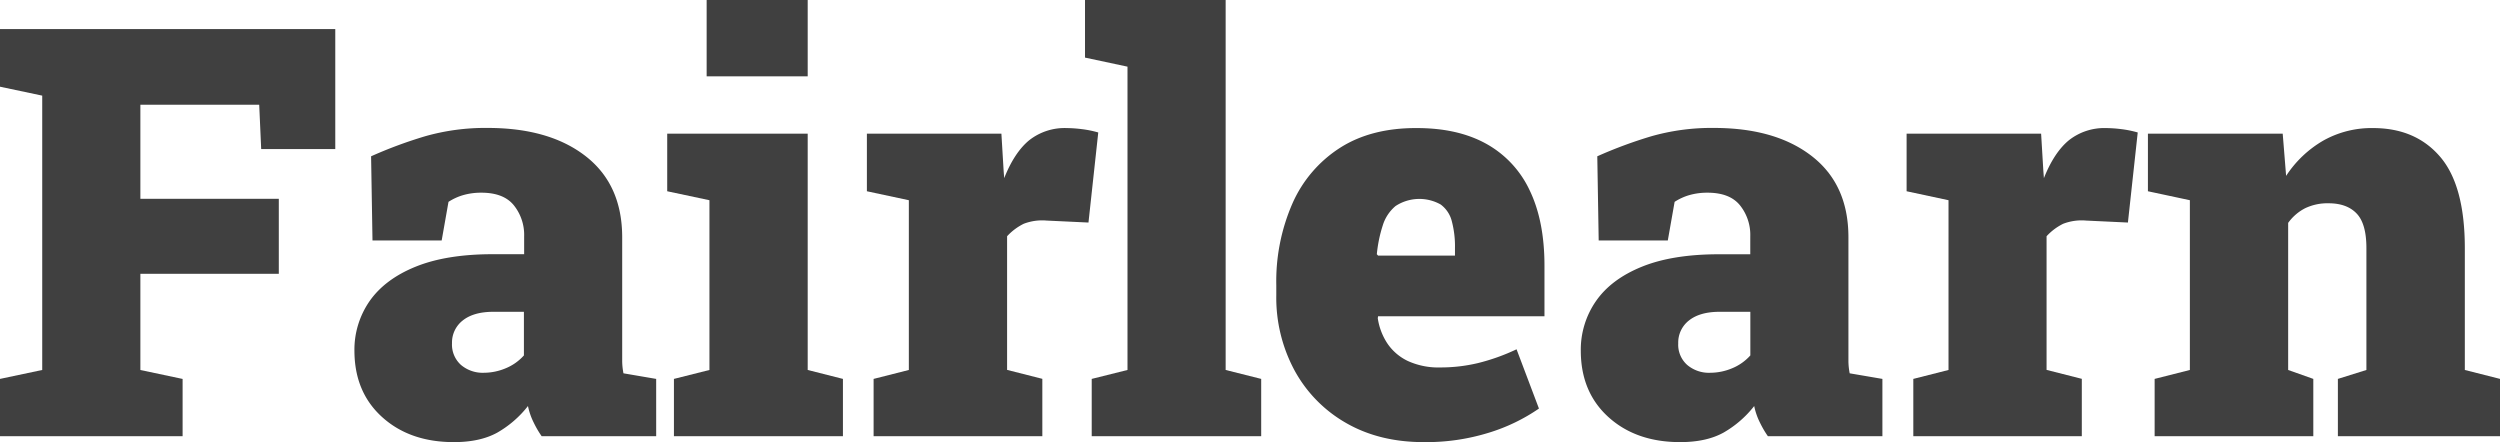 <?xml version="1.0" encoding="UTF-8"?>
<svg xmlns="http://www.w3.org/2000/svg" id="Layer_1" data-name="Layer 1" viewBox="0 0 733.57 129.73">
  <path d="M0,128V111.18l12.39-2.62V28.06L0,25.44V8.53H98.38V43.74H76.64l-.58-13H41.19V58.34H81.81v22H41.19v28.23l12.39,2.62V128Z" style="fill:#404040"></path>
  <path d="M133.17,129.73q-12.88,0-21-7.31T104,103a25,25,0,0,1,4.48-14.69Q113,81.88,122,78.24t22.53-3.65h9.27V69.34a13.88,13.88,0,0,0-3-9.07q-3-3.74-9.6-3.73a19,19,0,0,0-5.21.69,16.13,16.13,0,0,0-4.39,2l-2,11.33H109.3l-.41-24.7A130.26,130.26,0,0,1,124.68,40a64.35,64.35,0,0,1,18.42-2.46q18.14,0,28.8,8.33t10.67,23.75V102.4c0,1.26,0,2.49,0,3.7a19.91,19.91,0,0,0,.37,3.44l9.6,1.64V128H158.94a28.73,28.73,0,0,1-2.3-3.93,19.86,19.86,0,0,1-1.72-4.93,30.86,30.86,0,0,1-9,7.8C142.55,128.8,138.32,129.73,133.17,129.73ZM142,109.38a16.64,16.64,0,0,0,6.27-1.27,14.58,14.58,0,0,0,5.46-3.82V91.49h-8.94c-3.89,0-6.88.85-9,2.54a8.21,8.21,0,0,0-3.16,6.73,8,8,0,0,0,2.63,6.32A9.85,9.85,0,0,0,142,109.38Z" style="fill:#404040"></path>
  <path d="M197.75,128V111.18l10.42-2.62V58.75l-12.39-2.63V39.22H237v69.34l10.34,2.62V128Zm9.6-105.6V0H237V22.4Z" style="fill:#404040"></path>
  <path d="M256.34,128V111.18l10.34-2.62V58.75l-12.31-2.63V39.22h39.47l.65,10.83.17,2.22q3-7.55,7.34-11.12a16.81,16.81,0,0,1,11-3.57,37.85,37.85,0,0,1,4.26.29,30.94,30.94,0,0,1,5,1l-2.87,26.43-12.31-.58a15.11,15.11,0,0,0-6.69.94,16.59,16.59,0,0,0-4.88,3.66v39.22l10.34,2.62V128Z" style="fill:#404040"></path>
  <path d="M320.34,128V111.18l10.5-2.62v-89L318.37,16.9V0h41.27V108.56l10.43,2.62V128Z" style="fill:#404040"></path>
  <path d="M417.74,129.73q-13,0-22.77-5.62a39.46,39.46,0,0,1-15.1-15.39,45,45,0,0,1-5.37-22.07v-3a57,57,0,0,1,4.76-24,37.1,37.1,0,0,1,13.95-16.28q9.18-5.86,22.56-5.79,12.06,0,20.39,4.64a30.21,30.21,0,0,1,12.68,13.62q4.35,9,4.35,22.11V92.8H404.36l-.08.58a18.21,18.21,0,0,0,2.83,7.42,15,15,0,0,0,6,5.13,21.54,21.54,0,0,0,9.52,1.89,47.38,47.38,0,0,0,11-1.27A59.69,59.69,0,0,0,445,102.49l6.57,17.39a53.41,53.41,0,0,1-14.61,7.06A62.08,62.08,0,0,1,417.74,129.73ZM404.36,75h22.57V72.86a28.86,28.86,0,0,0-.94-8,8.74,8.74,0,0,0-3.25-4.85,12.75,12.75,0,0,0-13.25.45,12,12,0,0,0-3.77,5.75A39.67,39.67,0,0,0,404,74.59Z" style="fill:#404040"></path>
  <path d="M493,129.73q-12.89,0-21-7.31T463.85,103a25,25,0,0,1,4.48-14.69q4.47-6.41,13.45-10.05t22.53-3.65h9.27V69.34a13.88,13.88,0,0,0-3-9.07q-3-3.74-9.6-3.73a18.91,18.91,0,0,0-5.21.69,16,16,0,0,0-4.39,2l-2,11.33H469.1l-.41-24.7A131,131,0,0,1,484.49,40a64.35,64.35,0,0,1,18.42-2.46q18.13,0,28.8,8.33t10.67,23.75V102.4c0,1.26,0,2.49,0,3.7a19.91,19.91,0,0,0,.37,3.44l9.6,1.64V128H518.75a28.73,28.73,0,0,1-2.3-3.93,19.46,19.46,0,0,1-1.72-4.93,30.86,30.86,0,0,1-9,7.8Q500.69,129.73,493,129.73Zm8.86-20.35a16.69,16.69,0,0,0,6.28-1.27,14.58,14.58,0,0,0,5.46-3.82V91.49h-9c-3.88,0-6.88.85-9,2.54a8.21,8.21,0,0,0-3.16,6.73,7.93,7.93,0,0,0,2.63,6.32A9.84,9.84,0,0,0,501.84,109.38Z" style="fill:#404040"></path>
  <path d="M561.42,128V111.18l10.33-2.62V58.75l-12.3-2.63V39.22h39.47l.65,10.83.17,2.22q3-7.55,7.34-11.12A16.78,16.78,0,0,1,618,37.58a37.86,37.86,0,0,1,4.27.29,30.94,30.94,0,0,1,5,1l-2.88,26.43-12.3-.58a15.11,15.11,0,0,0-6.69.94,16.46,16.46,0,0,0-4.88,3.66v39.22l10.34,2.62V128Z" style="fill:#404040"></path>
  <path d="M632.23,128V111.18l10.34-2.62V58.75l-12.31-2.63V39.22h39.55l1,12.39a32.47,32.47,0,0,1,10.88-10.34,28.9,28.9,0,0,1,14.64-3.69q12.48,0,19.7,8.45t7.22,26.83v35.7l10.34,2.62V128H686V111.18l8.37-2.62V72.78q0-7.14-2.87-10.13c-1.91-2-4.65-3-8.2-3a15.21,15.21,0,0,0-6.89,1.44,14,14,0,0,0-5,4.31v43.16l7.38,2.62V128Z" style="fill:#404040"></path>
</svg>
